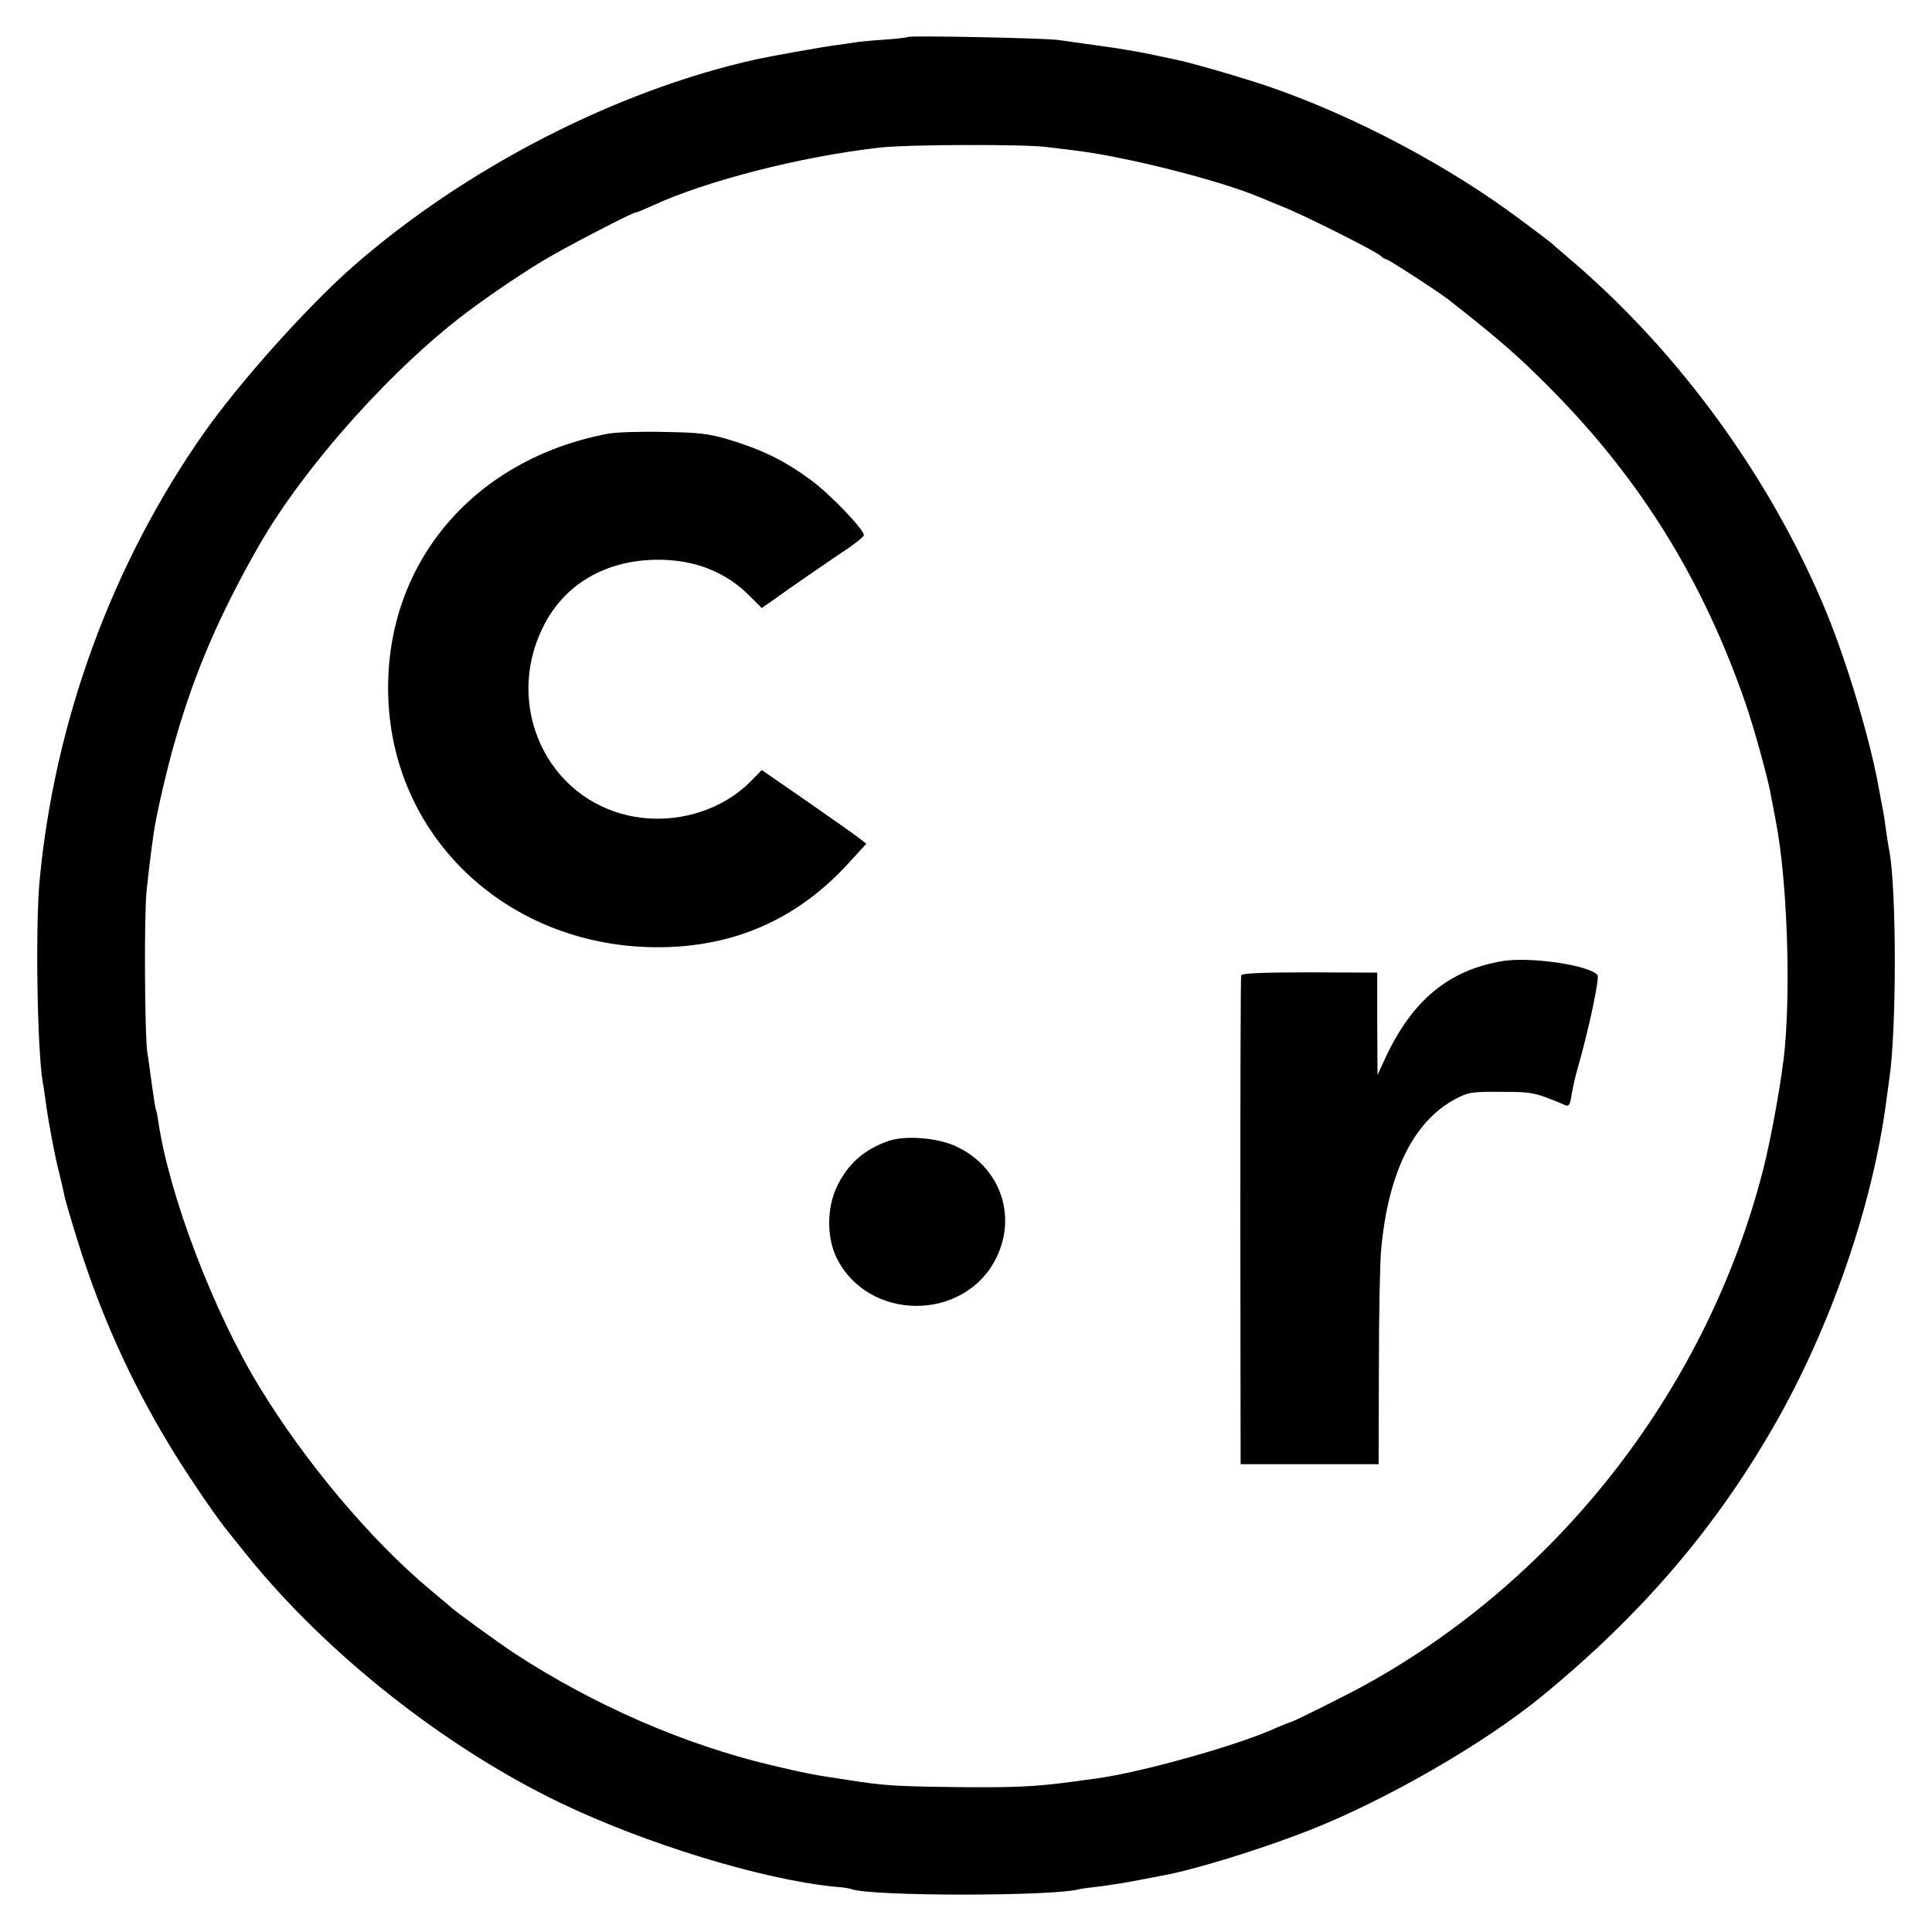 <?xml version="1.0" standalone="no"?>
<!DOCTYPE svg PUBLIC "-//W3C//DTD SVG 20010904//EN"
 "http://www.w3.org/TR/2001/REC-SVG-20010904/DTD/svg10.dtd">
<svg version="1.0" xmlns="http://www.w3.org/2000/svg"
 width="700pt" height="700pt" viewBox="0 0 700 700"
 preserveAspectRatio="xMidYMid meet">
<g transform="translate(0,700) scale(0.1,-0.1)"
fill="#000000" stroke="none">
<path d="M3289 6866 c-2 -2 -42 -7 -89 -10 -47 -3 -94 -8 -105 -10 -11 -2 -45
-7 -75 -11 -46 -6 -225 -38 -280 -50 -509 -113 -1058 -396 -1465 -754 -166
-147 -407 -416 -537 -601 -332 -473 -541 -1044 -595 -1625 -15 -171 -8 -612
12 -727 3 -13 6 -39 9 -58 8 -68 36 -216 51 -272 8 -31 16 -68 19 -83 3 -15
26 -93 51 -173 81 -257 189 -497 327 -725 55 -93 171 -264 211 -312 8 -11 41
-51 72 -90 288 -357 717 -696 1135 -897 310 -149 732 -278 995 -304 28 -2 55
-6 61 -9 75 -26 730 -26 824 0 8 2 38 6 65 9 28 3 86 12 130 20 44 9 91 17
105 20 120 22 356 95 530 163 279 109 640 317 850 490 359 295 627 608 841
983 203 355 355 796 404 1175 4 28 8 61 10 74 27 171 27 692 0 830 -2 10 -7
41 -11 68 -3 26 -8 57 -10 68 -2 11 -9 47 -15 80 -31 179 -116 463 -193 650
-198 478 -527 932 -916 1266 -41 35 -77 66 -80 69 -3 3 -49 38 -103 78 -261
197 -606 380 -916 487 -96 33 -286 88 -341 99 -14 3 -56 12 -95 20 -38 8 -119
22 -180 30 -60 8 -128 18 -150 21 -46 7 -540 17 -546 11z m506 -399 c17 -2 57
-7 90 -11 185 -21 534 -109 680 -171 17 -7 55 -23 85 -35 78 -31 332 -159 351
-176 8 -8 19 -14 23 -14 7 0 194 -121 226 -147 177 -139 248 -200 365 -318
328 -330 555 -696 710 -1145 31 -90 82 -275 91 -330 3 -14 11 -59 19 -100 39
-203 53 -577 32 -815 -9 -102 -48 -322 -78 -440 -200 -784 -729 -1473 -1434
-1865 -66 -37 -272 -140 -280 -140 -3 0 -24 -9 -48 -19 -138 -64 -496 -164
-657 -185 -19 -3 -55 -7 -80 -11 -141 -19 -217 -22 -425 -20 -226 3 -261 5
-394 26 -123 18 -157 25 -279 54 -315 75 -640 217 -927 404 -62 41 -222 157
-235 171 -3 3 -34 29 -70 59 -214 178 -454 463 -620 736 -166 272 -326 691
-366 959 -3 22 -7 43 -9 46 -2 3 -8 41 -14 85 -6 44 -13 98 -17 120 -10 65
-12 504 -3 585 7 69 14 127 25 205 9 68 48 237 80 347 70 244 160 452 302 701
168 293 497 658 773 860 90 66 186 130 259 174 82 49 321 173 333 173 4 0 30
11 59 24 194 90 535 178 823 211 102 12 533 13 610 2z"/>
<path d="M2205 5429 c-496 -93 -817 -480 -798 -961 20 -515 446 -904 984 -900
271 2 498 102 682 303 l66 72 -22 17 c-12 10 -97 70 -189 134 l-168 116 -42
-43 c-109 -108 -277 -156 -435 -123 -301 63 -457 398 -316 683 76 156 228 245
418 245 135 0 248 -46 334 -134 l41 -41 43 30 c52 38 205 143 275 190 28 20
52 39 52 44 0 21 -122 148 -191 199 -95 70 -176 110 -294 146 -77 23 -111 27
-240 29 -82 2 -172 -1 -200 -6z"/>
<path d="M5445 3518 c-197 -33 -328 -142 -426 -352 l-28 -61 -1 186 0 185
-244 1 c-170 0 -246 -3 -249 -11 -2 -6 -3 -407 -3 -891 l1 -880 250 0 250 0 1
350 c0 193 4 384 8 425 25 280 117 467 269 548 48 25 60 27 167 26 114 0 121
-2 231 -48 13 -6 18 1 23 36 4 24 13 66 21 93 42 146 81 331 73 342 -28 36
-242 67 -343 51z"/>
<path d="M3219 2866 c-89 -31 -148 -84 -187 -166 -36 -75 -37 -182 -2 -255
113 -234 465 -236 580 -2 76 155 12 331 -147 404 -67 31 -184 40 -244 19z"/>
</g>
</svg>
